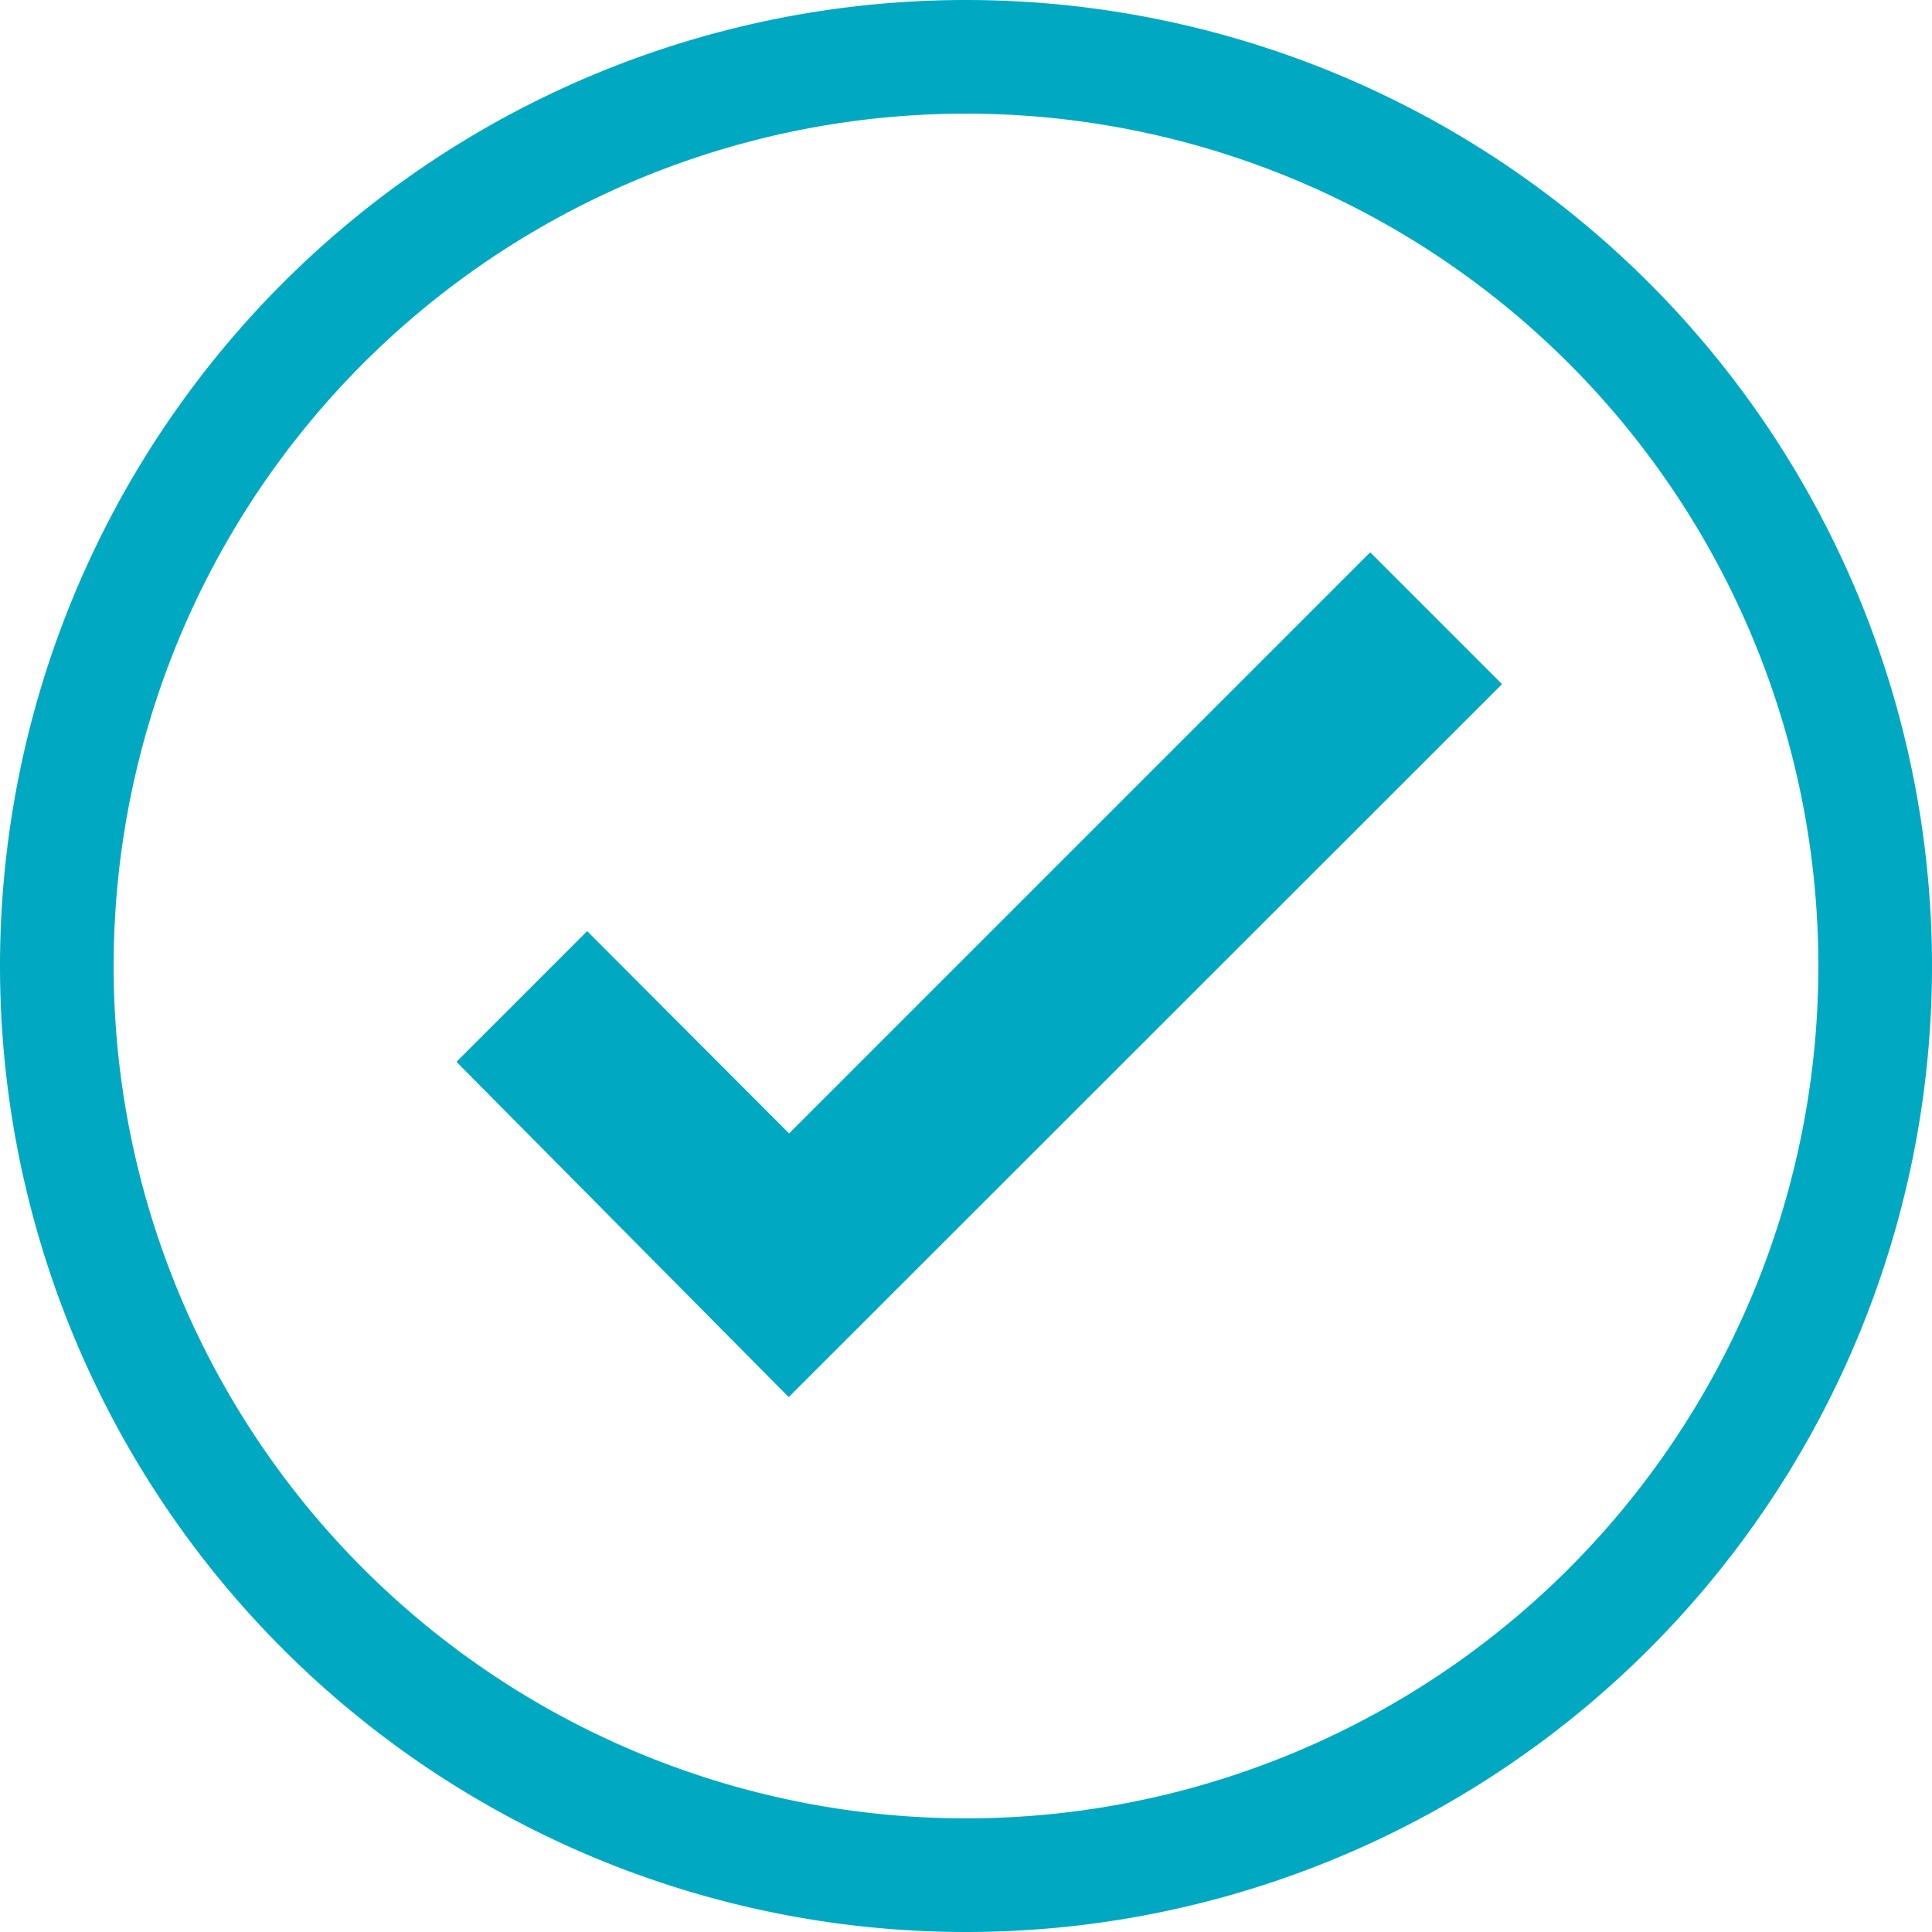 <svg xmlns="http://www.w3.org/2000/svg" width="51" height="51" viewBox="0 0 51 51">
  <g id="Checkmark" transform="translate(-6.5 -6.5)">
    <path id="Path_1392" data-name="Path 1392" d="M8,32A24,24,0,1,0,32,8,24,24,0,0,0,8,32" fill="none" stroke="#00a9c1" stroke-miterlimit="10" stroke-width="3"/>
    <path id="Path_1393" data-name="Path 1393" d="M42.67,21.08,27.33,36.42,22,31.08l-3.45,3.45,8.77,8.85L46.15,24.56Z" fill="#00a9c1"/>
  </g>
</svg>
